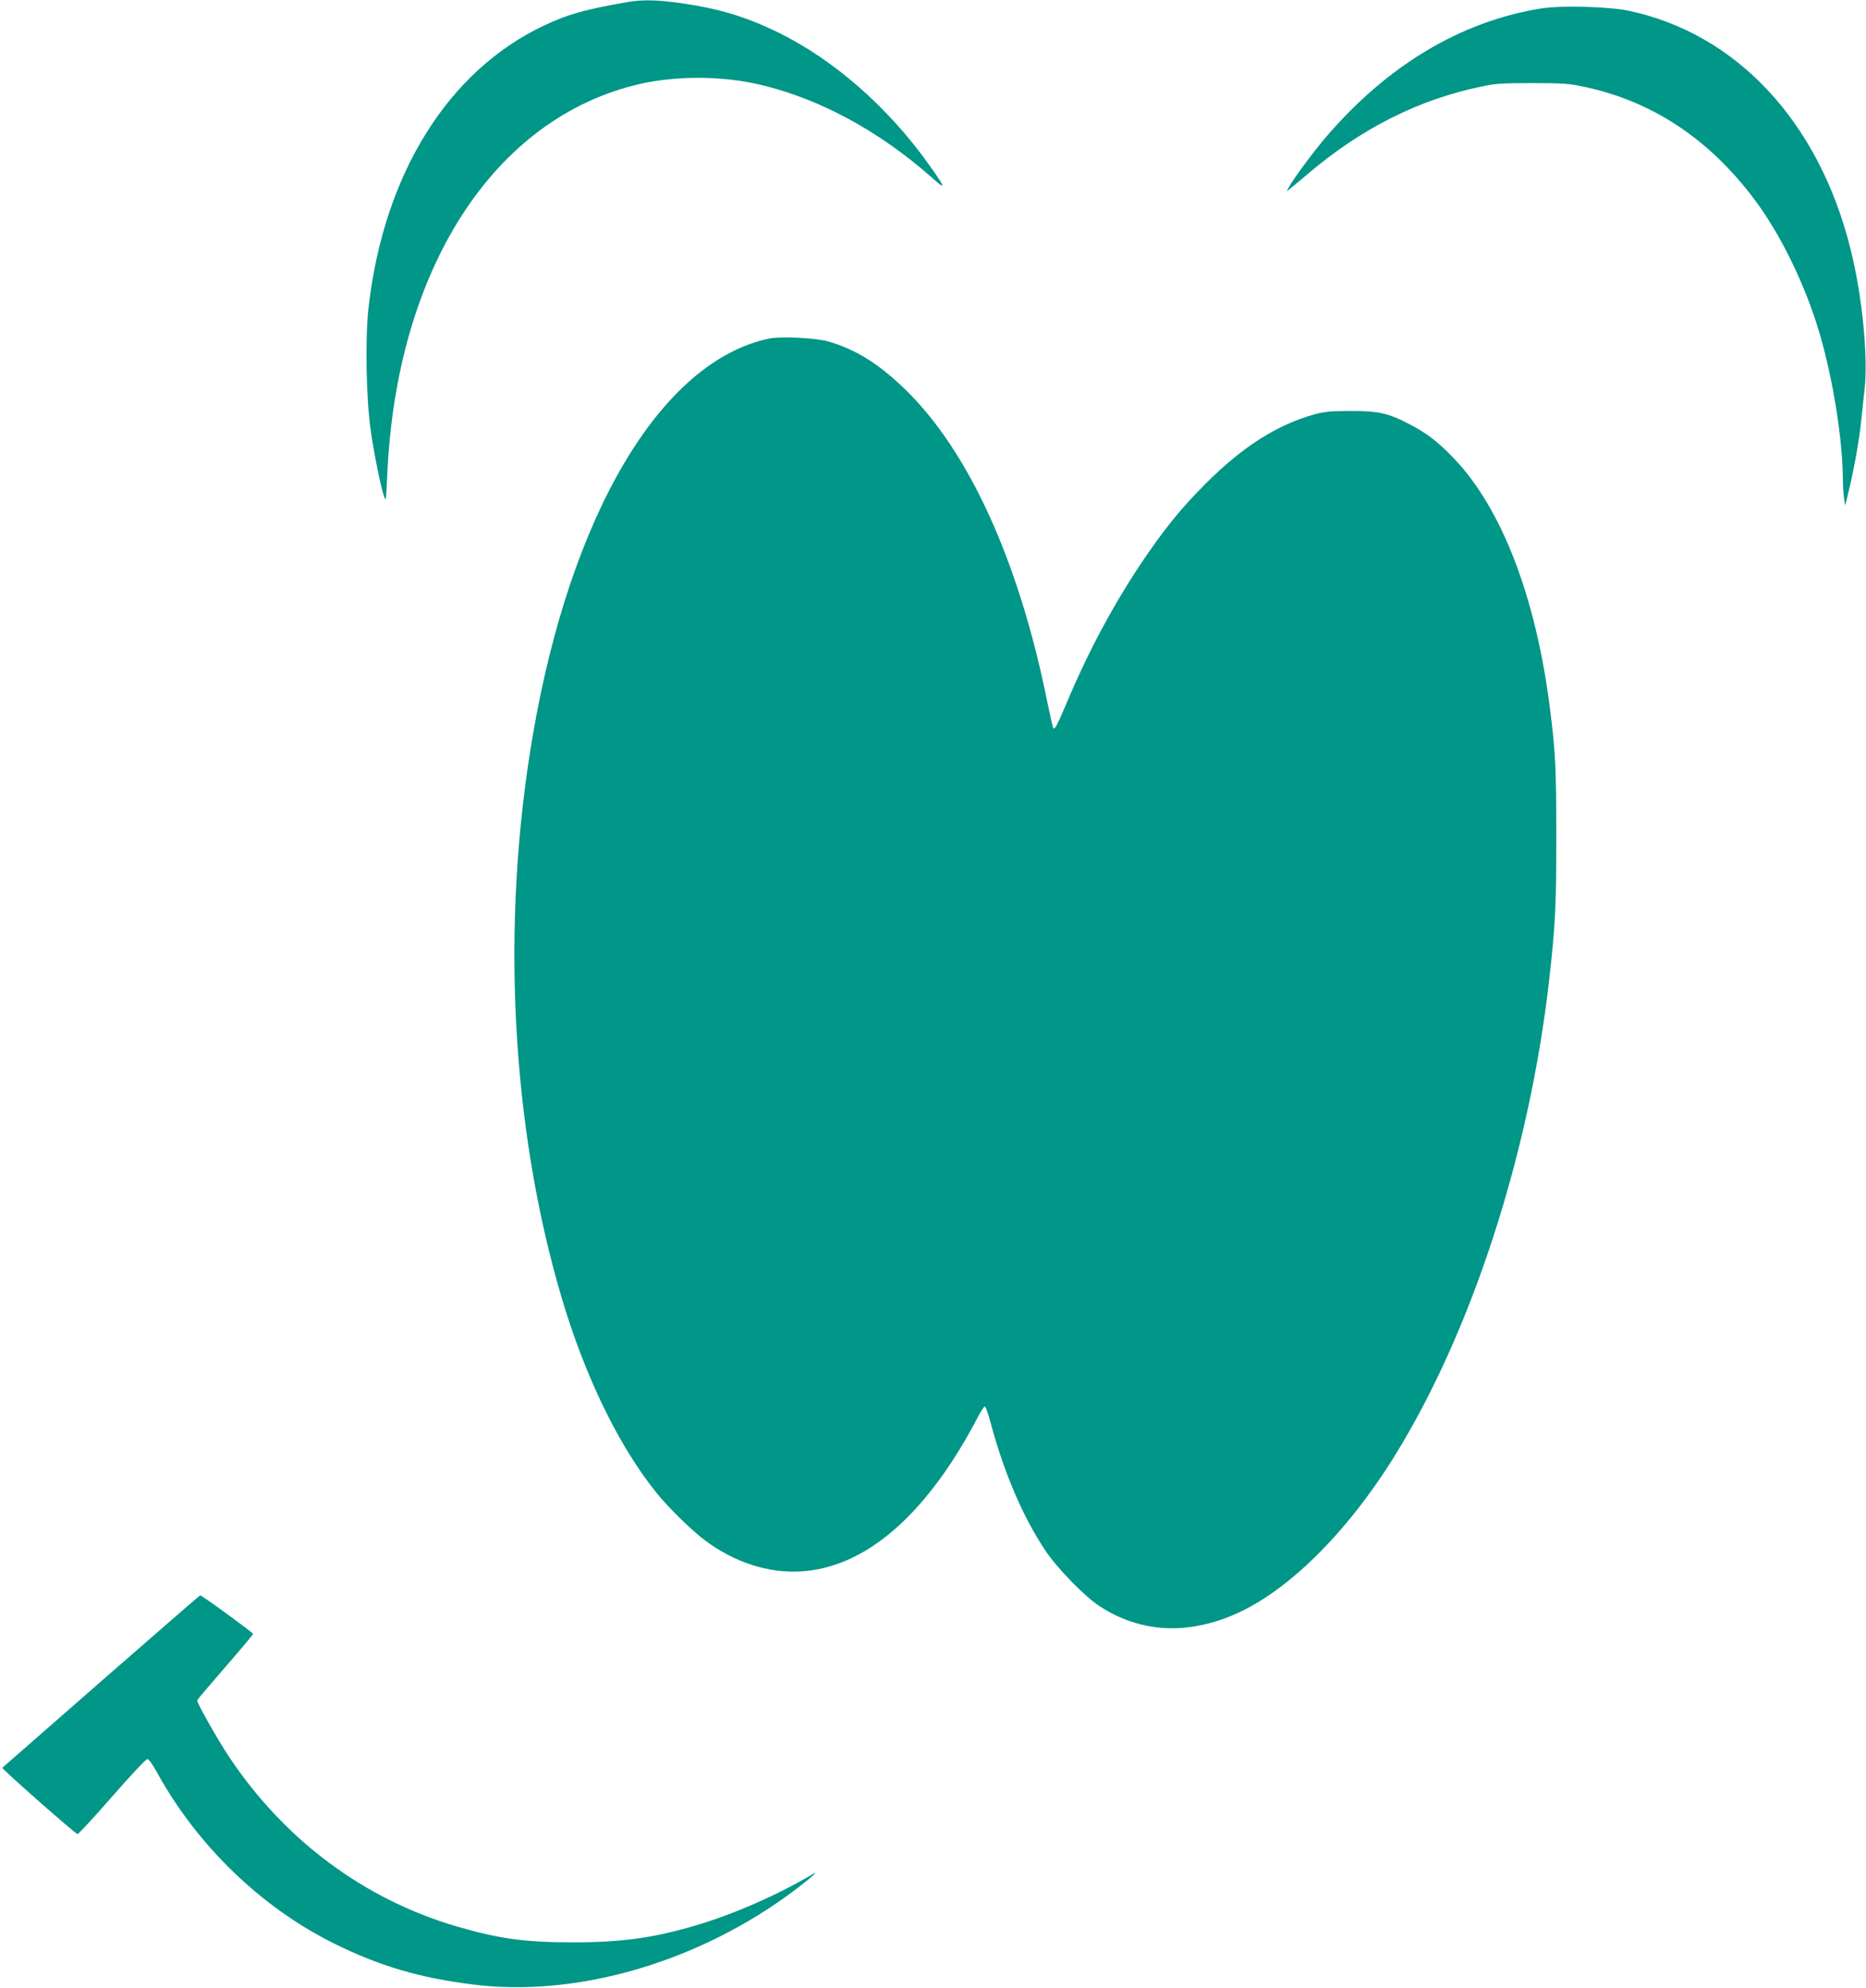 <?xml version="1.0" standalone="no"?>
<!DOCTYPE svg PUBLIC "-//W3C//DTD SVG 20010904//EN"
 "http://www.w3.org/TR/2001/REC-SVG-20010904/DTD/svg10.dtd">
<svg version="1.0" xmlns="http://www.w3.org/2000/svg"
 width="1202pt" height="1280pt" viewBox="0 0 1202 1280"
 preserveAspectRatio="xMidYMid meet">
<g transform="translate(0,1280) scale(0.1,-0.1)"
fill="#009688" stroke="none">
<path d="M4050 12788 c-283 -49 -387 -78 -545 -152 -619 -292 -1033 -956
-1131 -1816 -23 -202 -15 -606 16 -805 24 -160 64 -355 84 -411 12 -36 13 -27
20 126 55 1333 685 2312 1626 2529 222 51 499 53 729 6 398 -83 802 -296 1160
-614 88 -78 83 -62 -28 93 -262 367 -610 671 -966 846 -210 102 -380 154 -630
190 -148 21 -245 23 -335 8z"/>
<path d="M9930 12746 c-519 -82 -998 -369 -1395 -836 -79 -93 -208 -268 -232
-314 l-15 -29 29 24 c17 13 71 58 120 100 339 285 703 468 1102 551 91 20 137
23 331 23 199 0 238 -3 335 -24 438 -93 802 -334 1094 -722 173 -229 333 -560
425 -875 85 -296 144 -667 147 -924 0 -47 4 -105 8 -130 l7 -45 27 112 c33
140 63 309 76 433 5 52 15 145 22 205 23 214 -16 608 -92 907 -204 814 -731
1380 -1424 1528 -128 28 -435 36 -565 16z"/>
<path d="M4953 10620 c-695 -147 -1278 -1129 -1522 -2560 -206 -1207 -139
-2508 184 -3605 152 -516 371 -966 617 -1270 77 -95 229 -243 312 -304 190
-141 406 -210 614 -198 423 25 817 370 1148 1007 16 30 33 55 38 55 5 0 22
-47 37 -105 87 -322 207 -604 351 -820 77 -116 255 -299 353 -362 251 -163
540 -185 841 -63 350 141 739 520 1055 1027 497 800 871 1948 998 3068 40 358
46 468 46 920 0 440 -5 550 -41 830 -90 714 -310 1287 -618 1608 -100 105
-172 161 -279 217 -142 75 -207 90 -387 89 -128 0 -169 -4 -234 -22 -239 -66
-465 -210 -701 -447 -159 -159 -271 -297 -420 -520 -180 -271 -338 -567 -475
-893 -63 -147 -75 -170 -85 -160 -3 3 -21 82 -40 175 -182 901 -505 1610 -916
2008 -169 163 -316 255 -491 306 -82 24 -310 35 -385 19z"/>
<path d="M653 1977 c-347 -304 -635 -555 -638 -558 -6 -6 464 -420 484 -427 5
-2 105 106 222 240 117 134 219 243 228 243 9 0 33 -33 59 -80 261 -477 678
-879 1153 -1112 291 -143 545 -217 890 -260 646 -80 1399 130 2004 561 117 84
241 186 182 151 -230 -136 -515 -261 -762 -333 -265 -78 -472 -107 -780 -107
-311 0 -476 22 -748 101 -599 174 -1113 556 -1472 1094 -71 107 -205 343 -205
363 0 3 81 99 180 213 99 113 180 210 180 215 0 8 -332 250 -341 248 -2 0
-288 -248 -636 -552z"/>
</g>
</svg>
